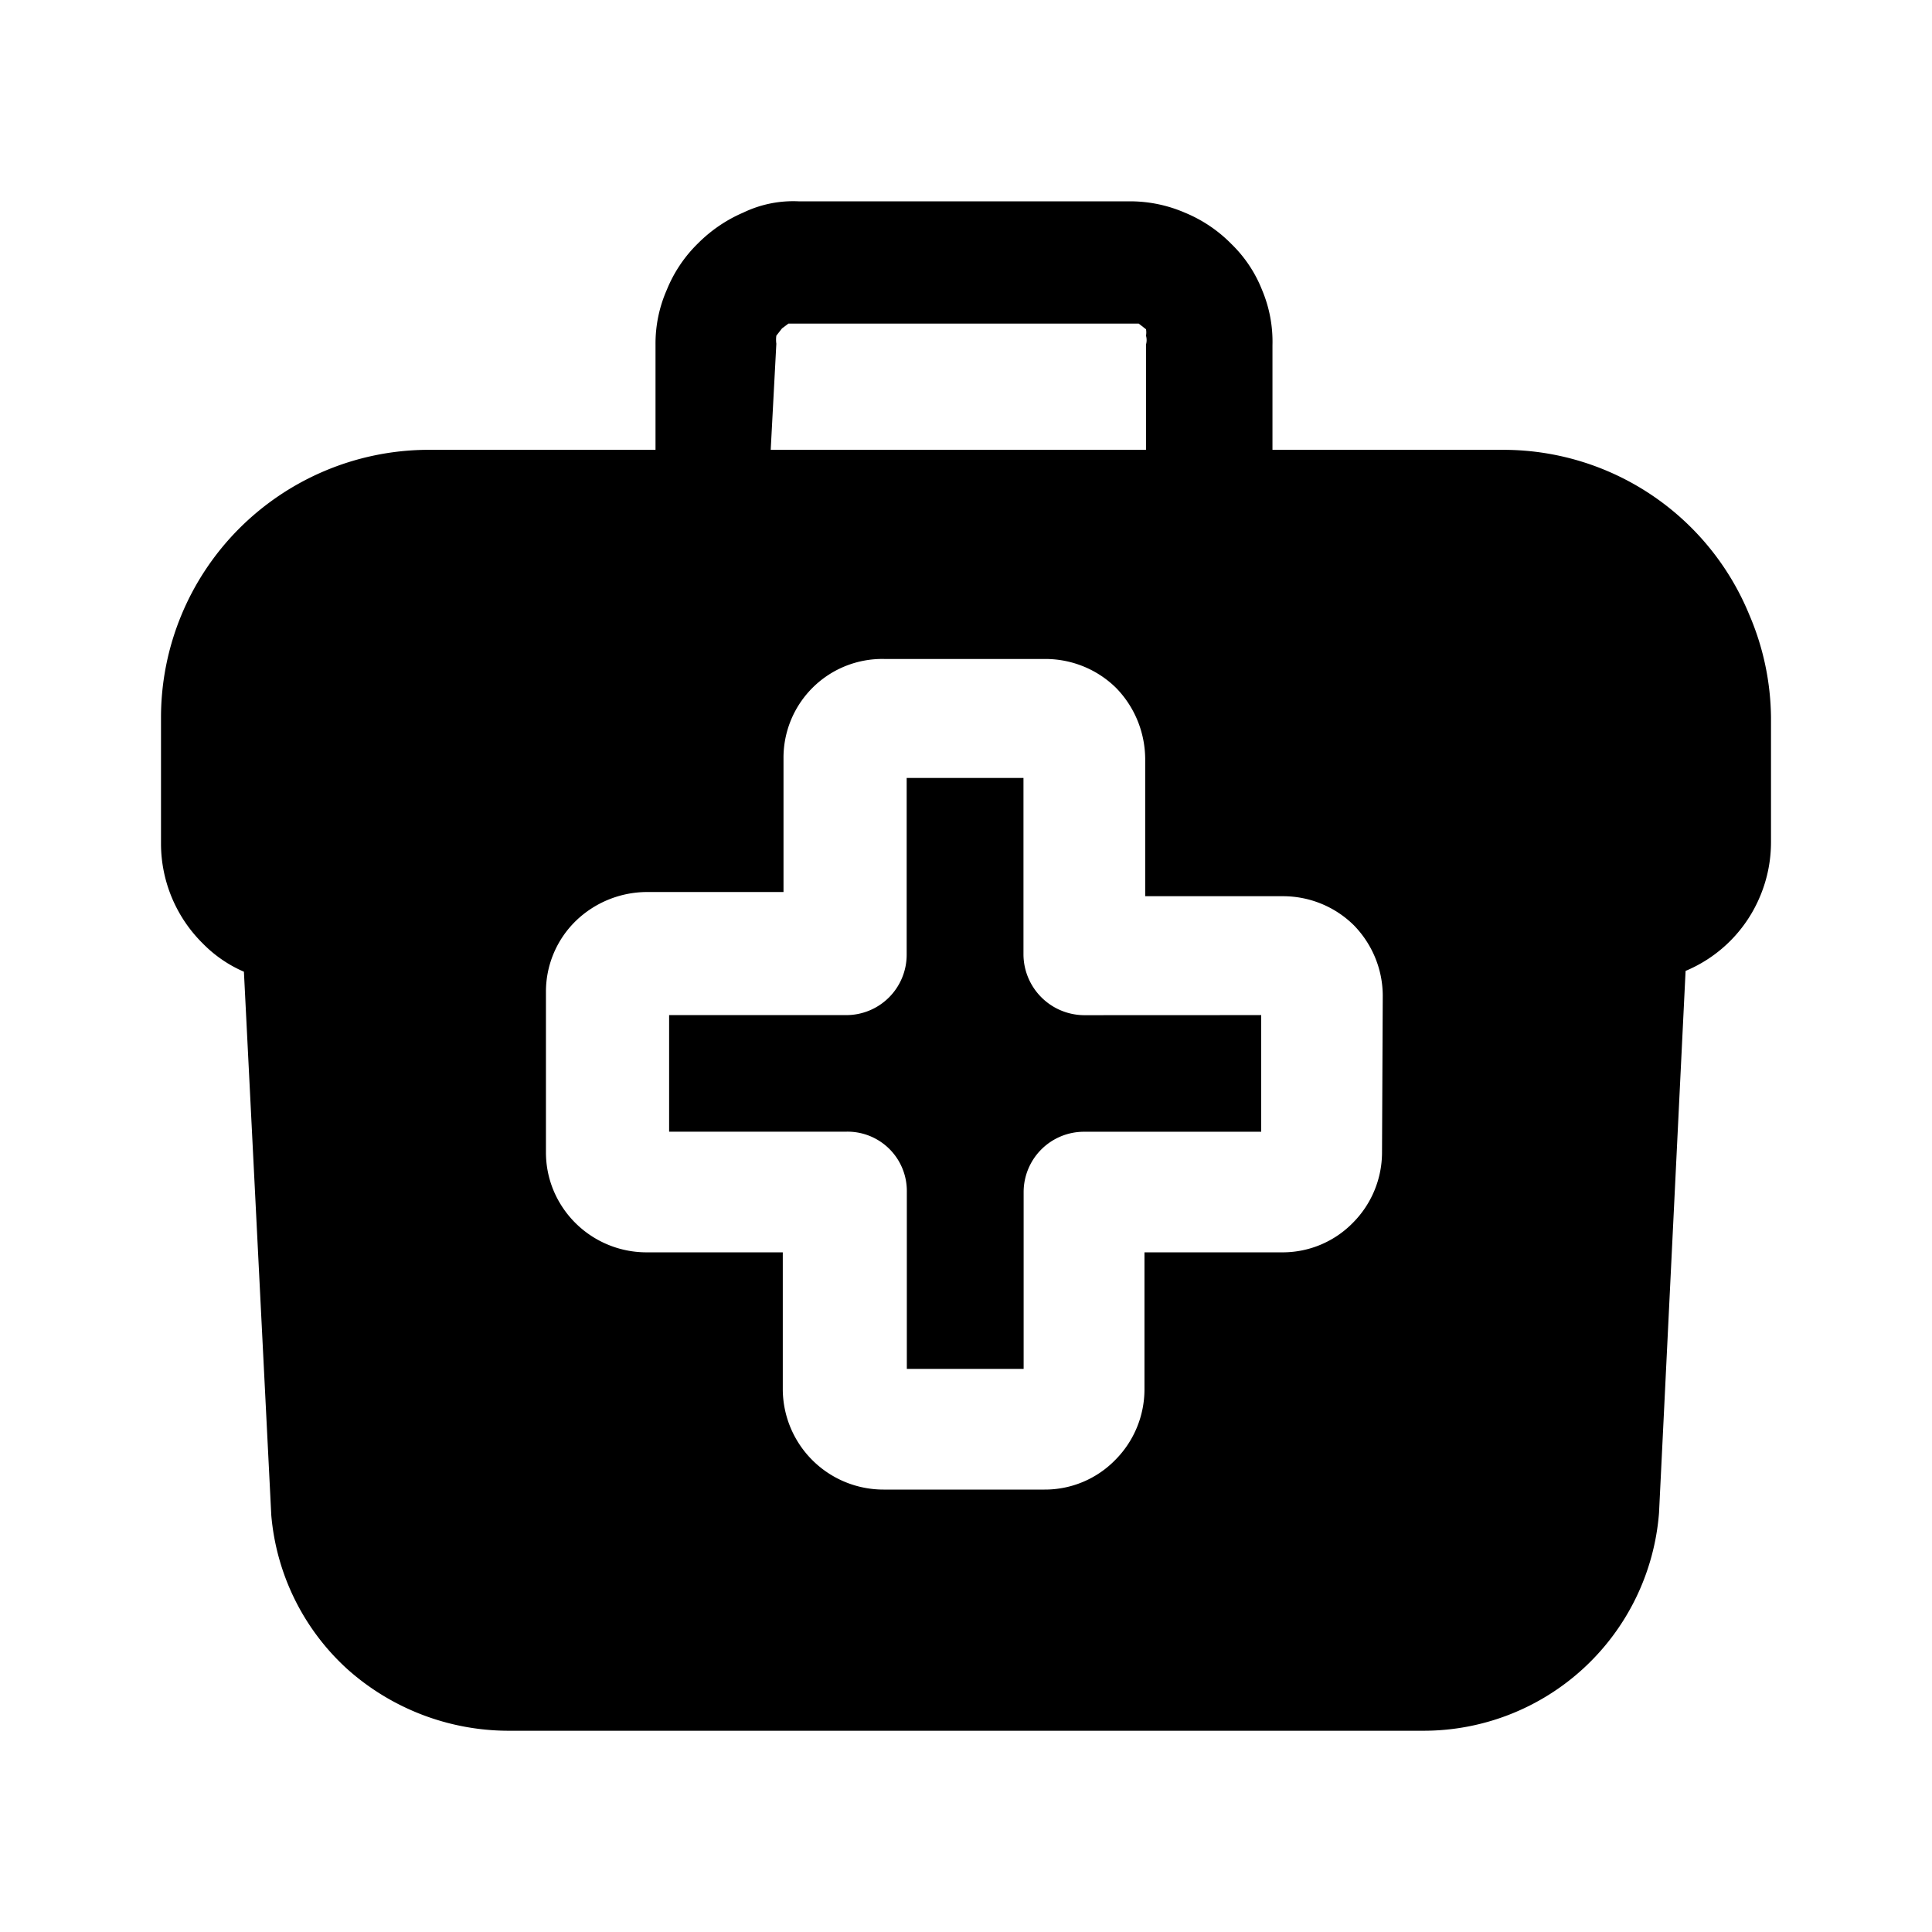 <?xml version="1.0" encoding="utf-8"?>
<!-- Generator: www.svgicons.com -->
<svg xmlns="http://www.w3.org/2000/svg" width="800" height="800" viewBox="0 0 24 24">
<path fill="currentColor" d="M21.73 7.636a3.302 3.302 0 0 0-3.051-2.048h-2.872V4.29a1.655 1.655 0 0 0-.13-.69a1.628 1.628 0 0 0-.38-.569a1.74 1.74 0 0 0-.58-.39a1.713 1.713 0 0 0-.67-.14H9.923a1.433 1.433 0 0 0-.69.14c-.21.09-.4.22-.56.38a1.698 1.698 0 0 0-.39.58a1.656 1.656 0 0 0-.14.679v1.308H5.291c-.875.01-1.71.364-2.327.985A3.324 3.324 0 0 0 2 8.904v1.579a1.745 1.745 0 0 0 .52 1.238c.146.149.32.268.51.35l.34 6.752c.063.732.398 1.413.941 1.908a3.01 3.01 0 0 0 2.001.769h11.376a2.934 2.934 0 0 0 2.921-2.707l.33-6.732a1.722 1.722 0 0 0 .93-.938c.088-.213.132-.44.131-.67V8.914a3.311 3.311 0 0 0-.27-1.278M9.644 4.27a.36.36 0 0 1 0-.1l.07-.09l.08-.06h4.352l.09.07a.219.219 0 0 1 0 .08a.2.2 0 0 1 0 .11v1.308H9.574zm7.524 10.048a1.24 1.24 0 0 1-.36.87a1.22 1.22 0 0 1-.881.369h-1.71v1.708a1.243 1.243 0 0 1-.361.869a1.22 1.22 0 0 1-.88.37h-2.001a1.251 1.251 0 0 1-1.251-1.24v-1.707H8.033a1.252 1.252 0 0 1-1.154-.762a1.227 1.227 0 0 1-.097-.477V12.32a1.226 1.226 0 0 1 .37-.879c.236-.229.552-.358.881-.36h1.7V9.425a1.227 1.227 0 0 1 1.252-1.239h2c.33 0 .646.129.88.36c.23.236.358.55.361.879v1.708h1.711c.33 0 .646.129.88.36c.23.235.36.55.36.878z"/><path fill="currentColor" d="M15.667 12.61v1.449h-2.201a.75.75 0 0 0-.75.749v2.197h-1.451v-2.197a.737.737 0 0 0-.75-.75H8.312V12.61h2.201a.75.75 0 0 0 .75-.749V9.664h1.451v2.197a.759.759 0 0 0 .75.75z"/>
</svg>